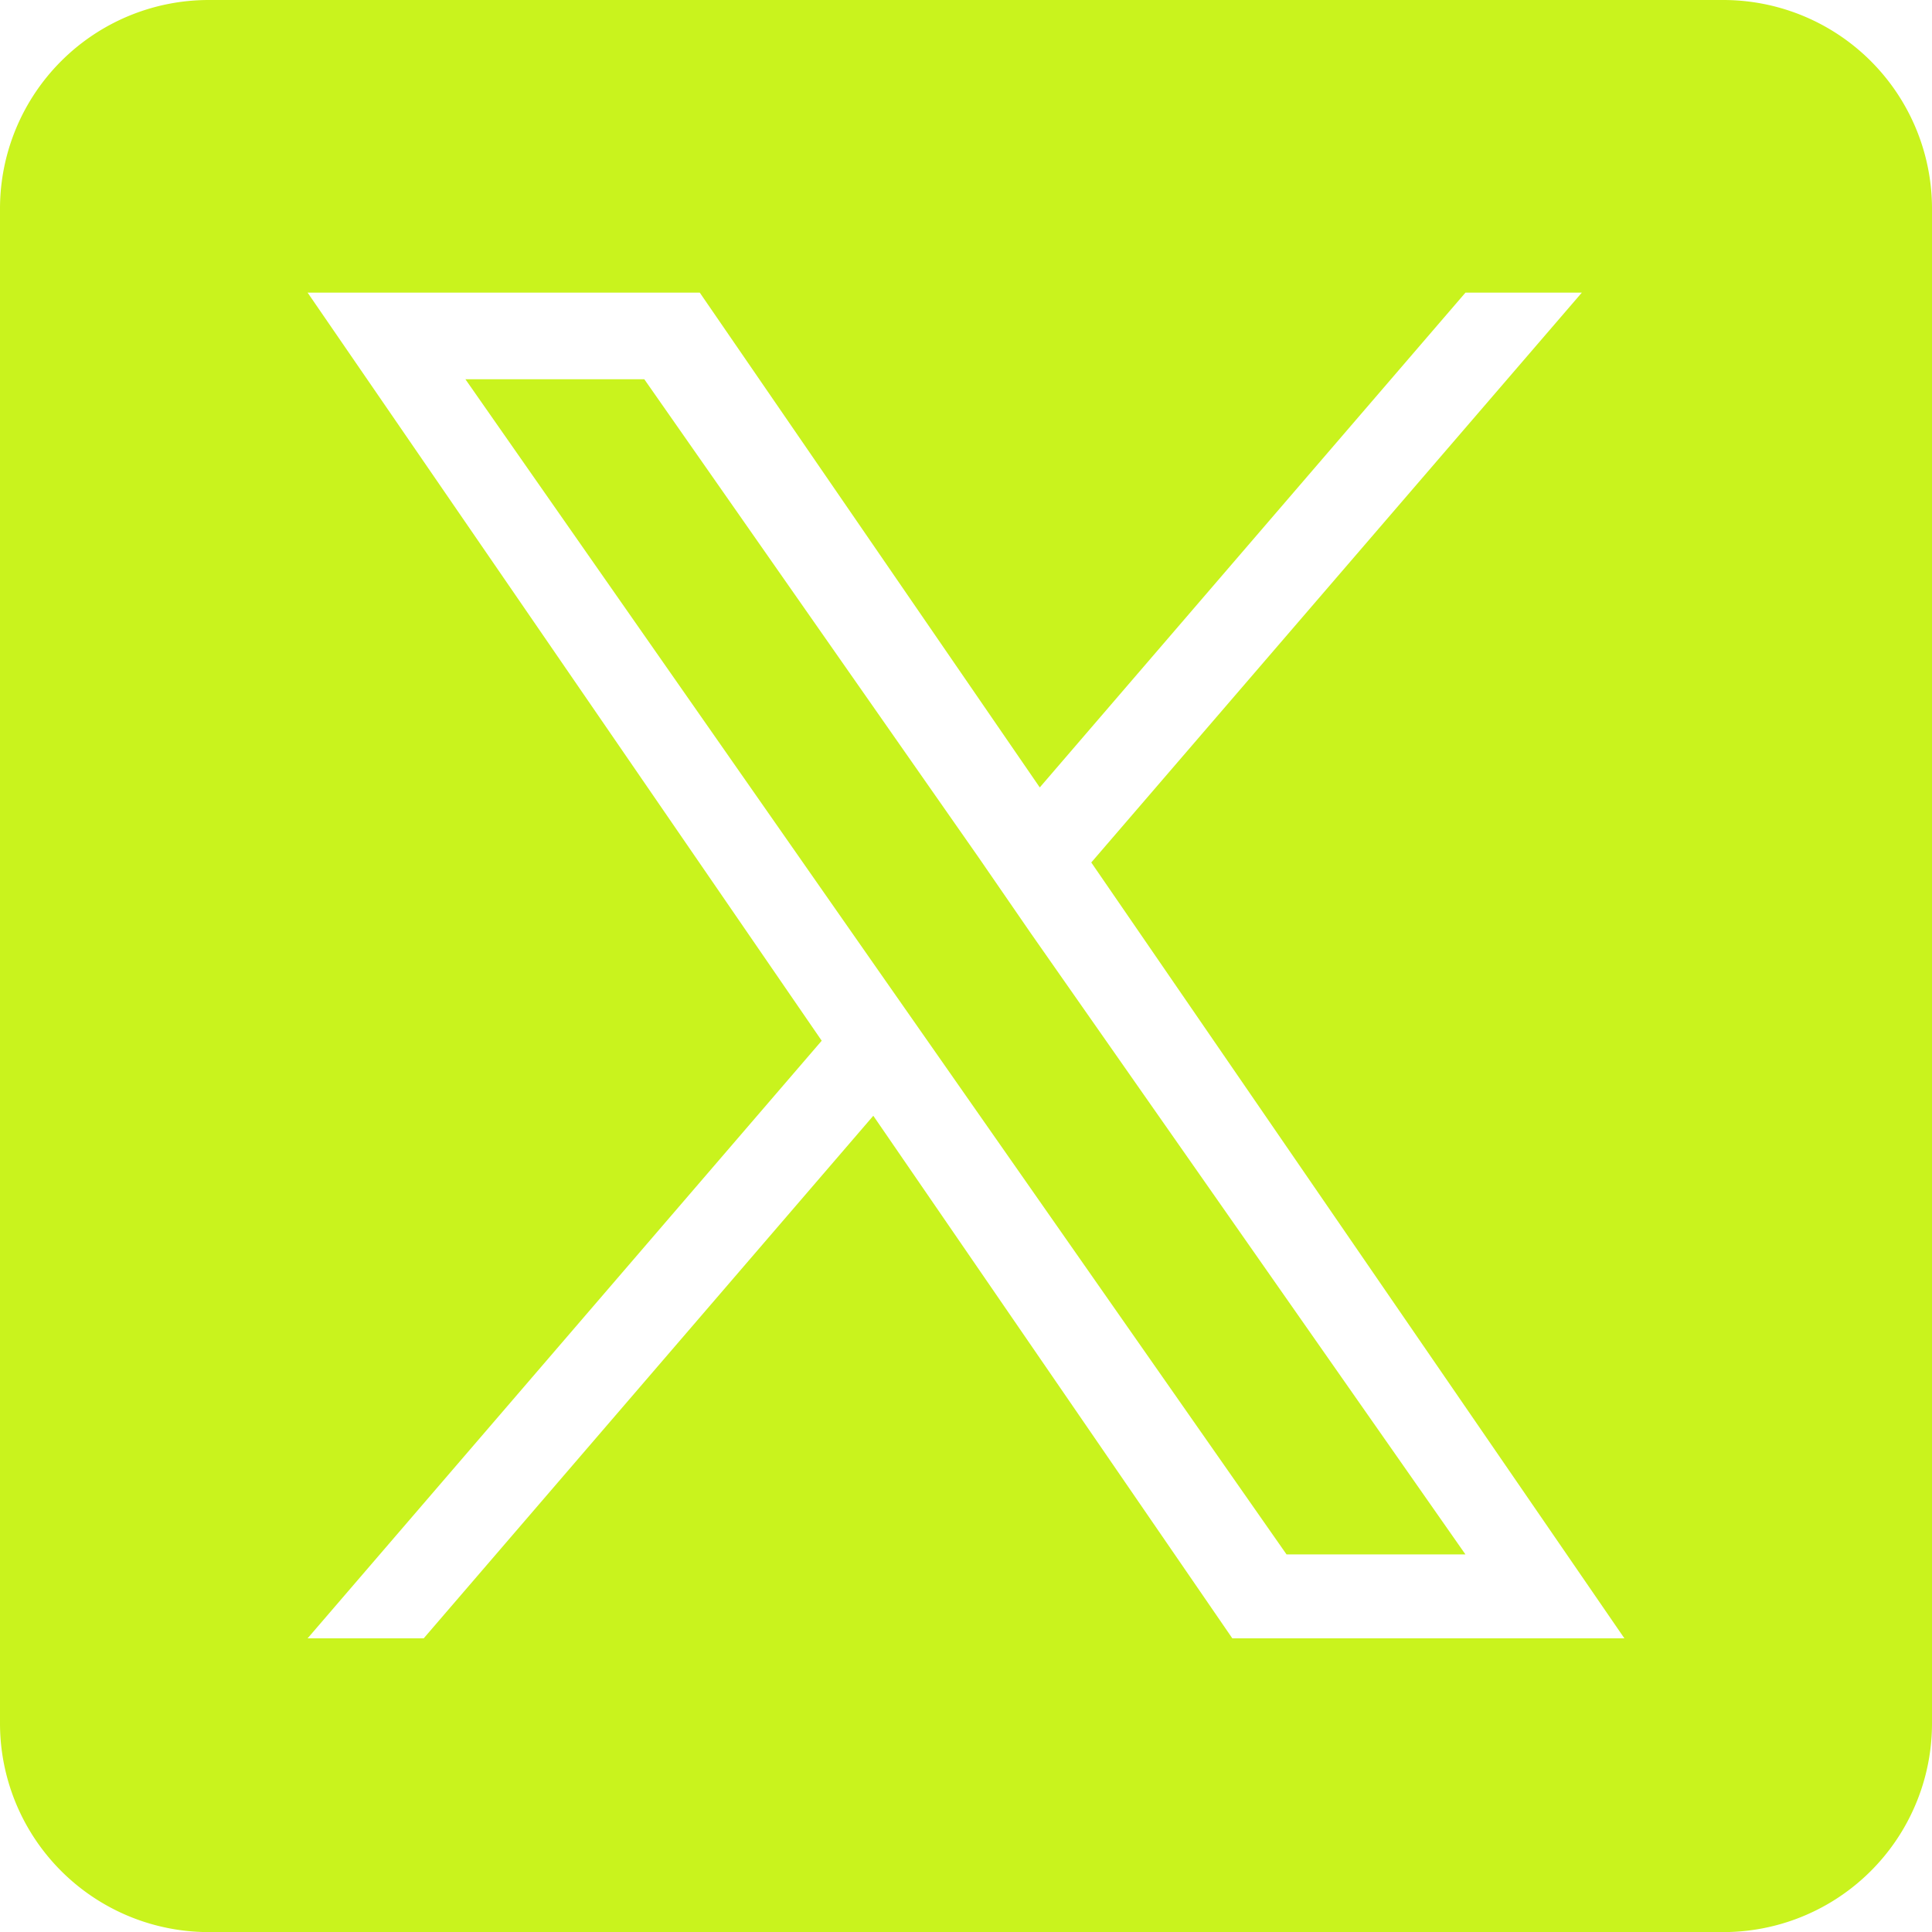 <svg xmlns="http://www.w3.org/2000/svg" width="20.519" height="20.52" viewBox="0 0 20.519 20.52">
  <g id="twitter" transform="translate(0 0)">
    <path id="Path_331" data-name="Path 331" d="M301.72,247.263l4.618,6.6h-1.9l-3.768-5.39h0l-.553-.791-4.4-6.3h1.9l3.552,5.081Z" transform="translate(-290.774 -237.354)" fill="#C9F31D"/>
    <path id="Path_332" data-name="Path 332" d="M18.3,0H2.217A2.217,2.217,0,0,0,0,2.217V18.3A2.217,2.217,0,0,0,2.217,20.52H18.3A2.217,2.217,0,0,0,20.519,18.3V2.217A2.217,2.217,0,0,0,18.3,0ZM13.088,17.4l-3.813-5.55L4.5,17.4H3.267l5.46-6.347L3.267,3.108H7.432l3.611,5.255,4.521-5.255H16.8L11.59,9.16h0L17.252,17.4Z" transform="translate(0 0)" fill="#C9F31D"/>
  </g>
</svg>
